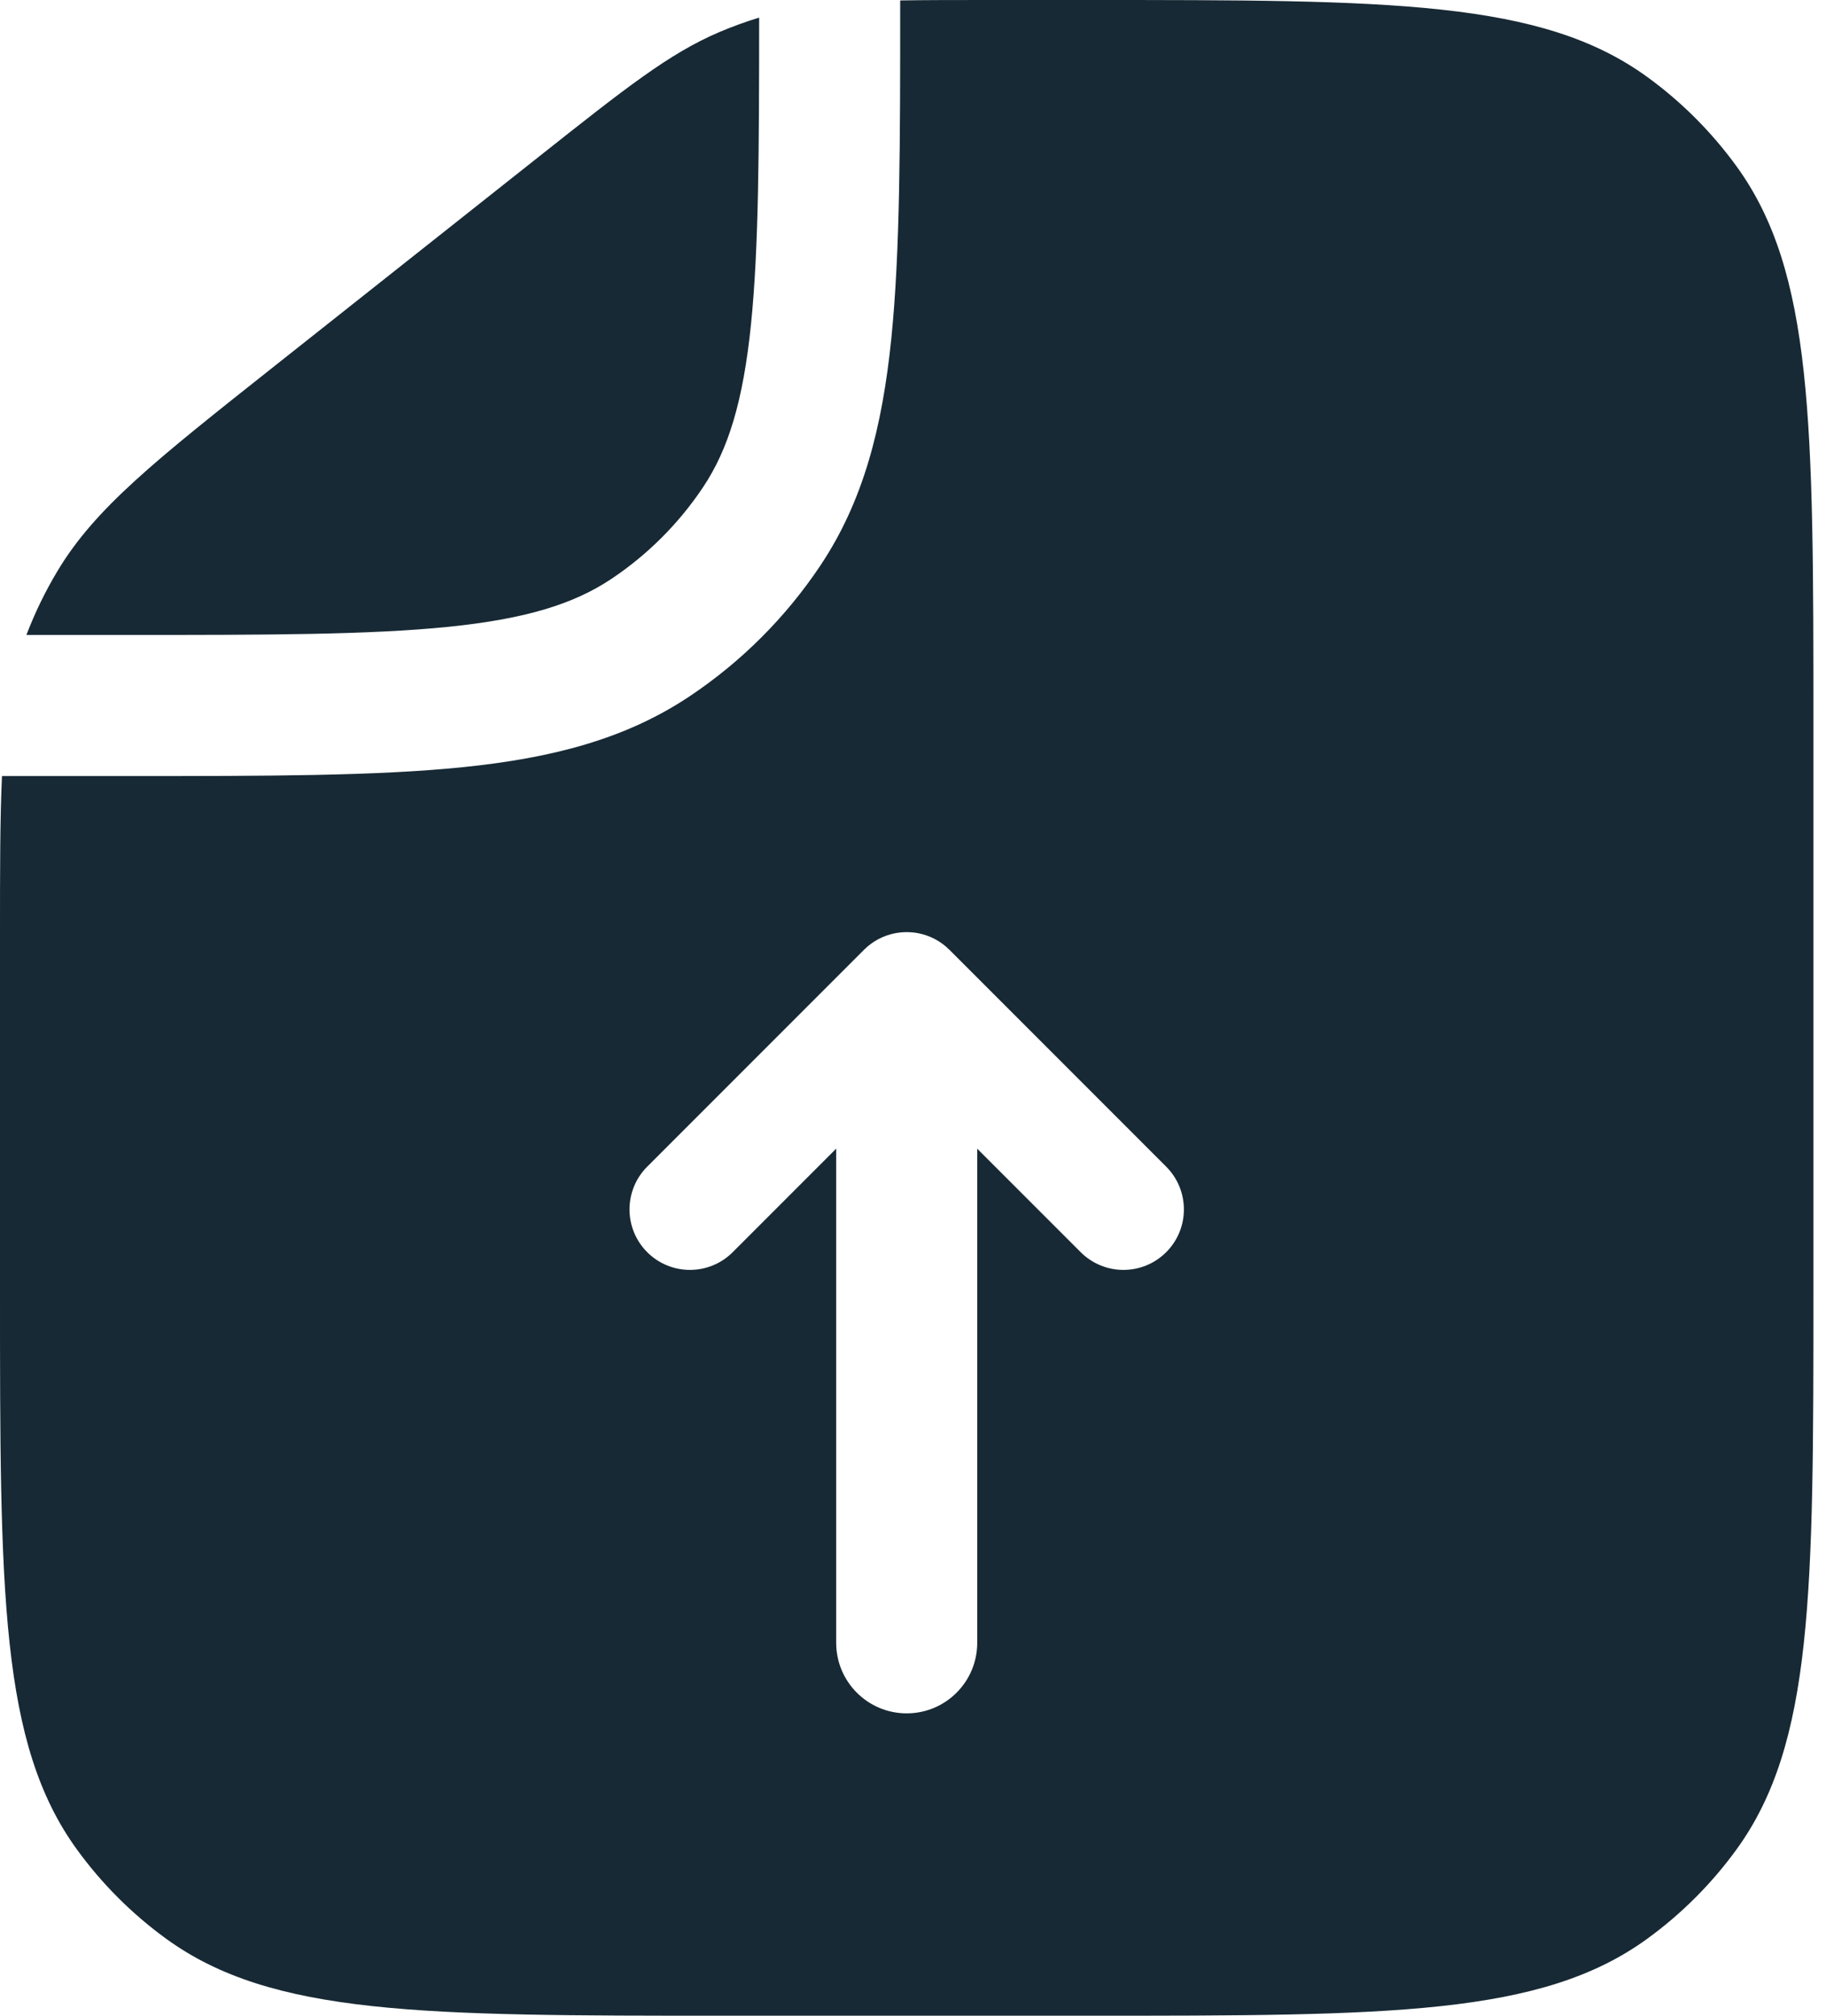 <svg width="58" height="64" viewBox="0 0 58 64" fill="none" xmlns="http://www.w3.org/2000/svg">
<path fill-rule="evenodd" clip-rule="evenodd" d="M0 29.672C0 27.614 0 25.992 0.063 24.64L4.078 24.64C8.466 24.64 11.931 24.64 14.695 24.359C17.523 24.071 19.865 23.471 21.909 22.105C23.551 21.008 24.961 19.598 26.058 17.956C27.424 15.912 28.024 13.57 28.312 10.742C28.593 7.978 28.593 4.513 28.593 0.125V0.014C29.397 0 30.322 0 31.416 0H34.56C44.159 0 48.959 0 52.324 2.445C53.41 3.234 54.366 4.19 55.155 5.276C57.6 8.641 57.6 13.441 57.6 23.04V40.96C57.6 50.559 57.6 55.359 55.155 58.724C54.366 59.81 53.41 60.766 52.324 61.555C48.959 64 44.159 64 34.56 64H23.04C13.441 64 8.641 64 5.276 61.555C4.19 60.766 3.234 59.81 2.445 58.724C0 55.359 0 50.559 0 40.96V29.672ZM22.848 1.019C23.261 0.844 23.683 0.69 24.113 0.559C24.112 4.808 24.1 7.882 23.855 10.289C23.603 12.762 23.125 14.282 22.333 15.467C21.563 16.62 20.573 17.61 19.42 18.38C18.235 19.172 16.715 19.65 14.242 19.902C11.731 20.157 8.494 20.16 3.953 20.16H0.839C1.108 19.456 1.438 18.776 1.826 18.13C3.026 16.13 4.93 14.623 8.738 11.608L17.115 4.976C19.879 2.788 21.261 1.694 22.848 1.019ZM26.56 52.16C26.56 53.397 27.563 54.4 28.8 54.4C30.037 54.4 31.04 53.397 31.04 52.16V36.471L34.327 39.758C35.077 40.507 36.293 40.507 37.042 39.758C37.792 39.008 37.792 37.792 37.042 37.042L30.158 30.158C29.877 29.876 29.53 29.701 29.167 29.63C28.922 29.583 28.67 29.584 28.425 29.632C28.065 29.703 27.721 29.878 27.442 30.158L20.558 37.042C19.808 37.792 19.808 39.008 20.558 39.758C21.307 40.507 22.523 40.507 23.273 39.758L26.56 36.47L26.56 52.16Z" fill="#172934"/>
</svg>
